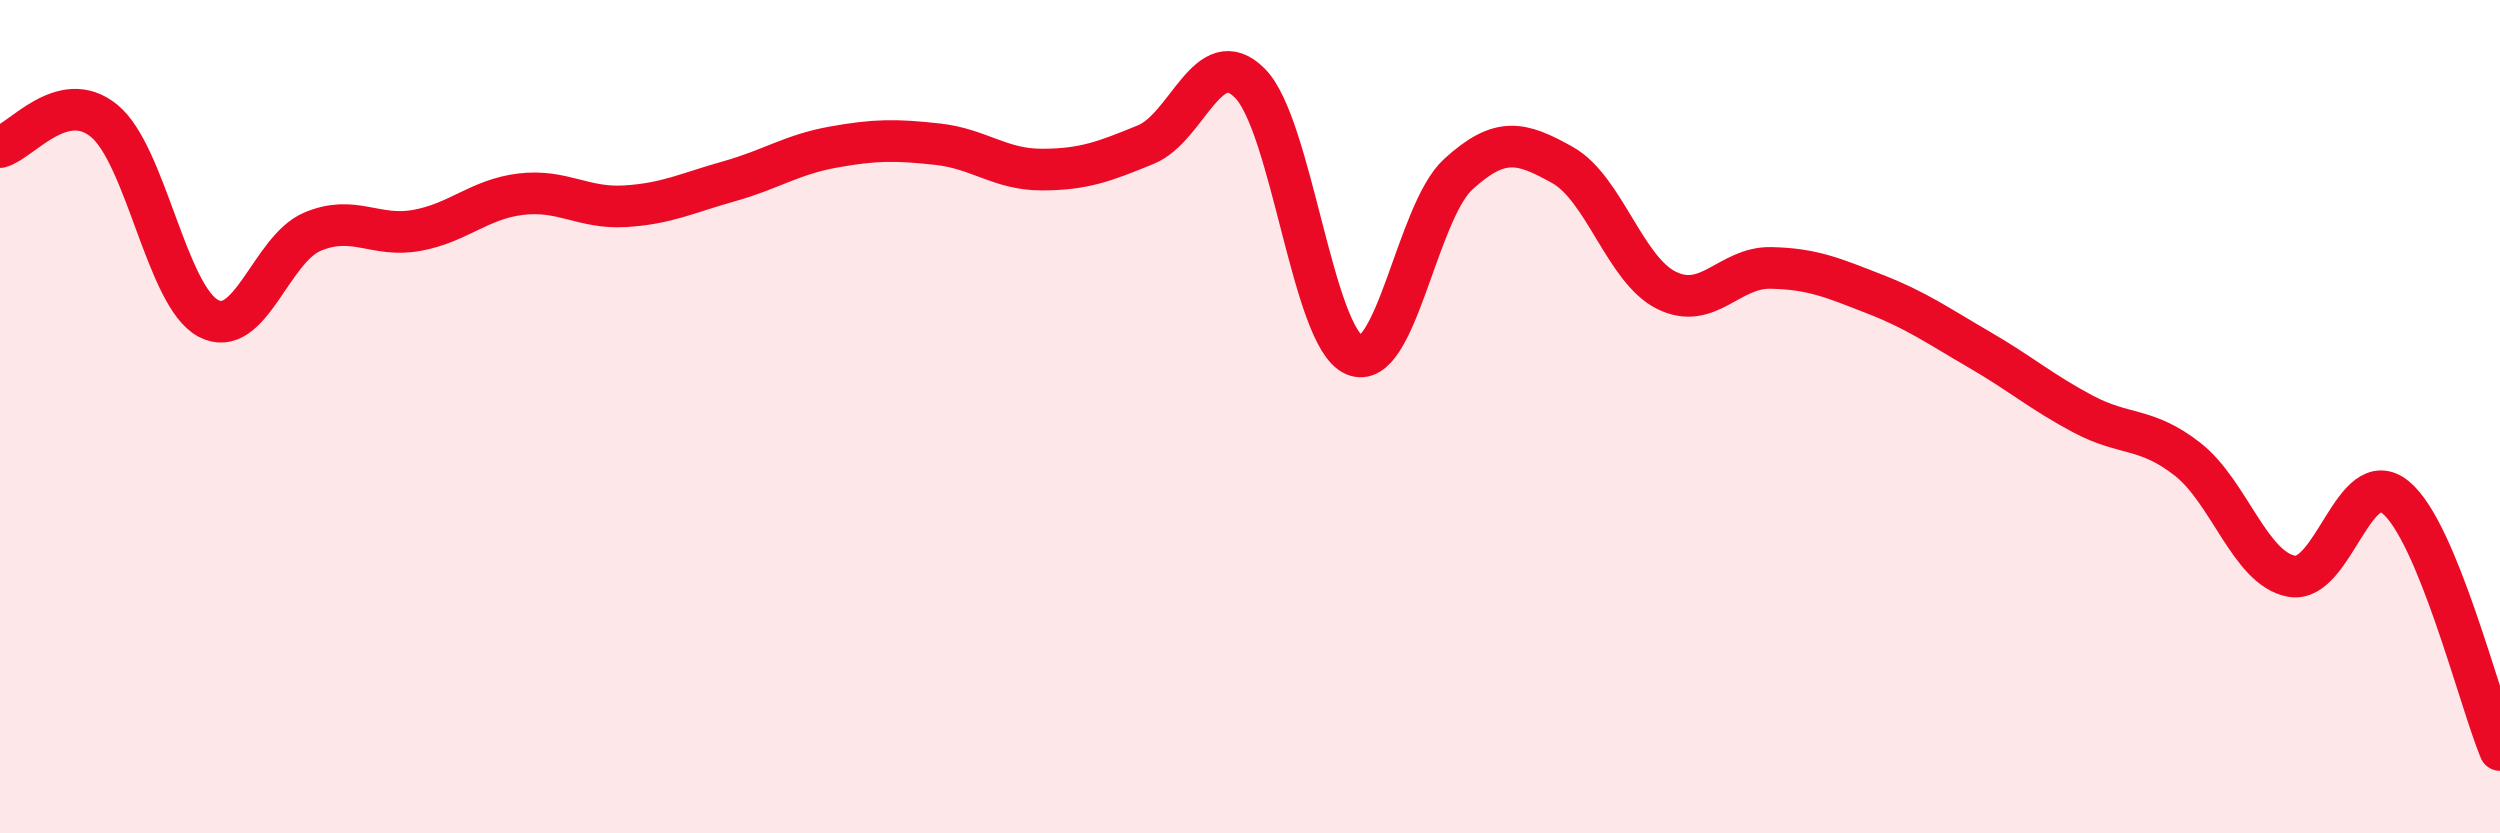 
    <svg width="60" height="20" viewBox="0 0 60 20" xmlns="http://www.w3.org/2000/svg">
      <path
        d="M 0,3.53 C 0.5,3.4 1.5,2.08 2.5,2.9 C 3.5,3.72 4,7.11 5,7.64 C 6,8.17 6.5,5.98 7.5,5.56 C 8.5,5.14 9,5.71 10,5.53 C 11,5.35 11.5,4.78 12.5,4.66 C 13.5,4.54 14,5.01 15,4.95 C 16,4.89 16.5,4.63 17.5,4.35 C 18.5,4.07 19,3.71 20,3.53 C 21,3.35 21.5,3.35 22.5,3.46 C 23.5,3.57 24,4.07 25,4.07 C 26,4.07 26.5,3.88 27.5,3.47 C 28.5,3.06 29,0.99 30,2 C 31,3.01 31.5,8.08 32.5,8.52 C 33.5,8.96 34,5.09 35,4.18 C 36,3.27 36.5,3.4 37.5,3.96 C 38.5,4.52 39,6.48 40,6.97 C 41,7.46 41.5,6.41 42.5,6.43 C 43.5,6.45 44,6.67 45,7.06 C 46,7.45 46.5,7.81 47.5,8.39 C 48.5,8.97 49,9.41 50,9.94 C 51,10.47 51.5,10.24 52.5,11.02 C 53.5,11.8 54,13.65 55,13.83 C 56,14.01 56.5,11.11 57.5,11.94 C 58.5,12.77 59.5,16.79 60,18L60 20L0 20Z"
        fill="#EB0A25"
        opacity="0.1"
        stroke-linecap="round"
        stroke-linejoin="round"
      />
      <path
        d="M 0,3.53 C 0.5,3.4 1.5,2.08 2.5,2.9 C 3.5,3.72 4,7.11 5,7.64 C 6,8.17 6.5,5.98 7.5,5.56 C 8.5,5.14 9,5.71 10,5.53 C 11,5.35 11.5,4.78 12.5,4.66 C 13.5,4.54 14,5.01 15,4.95 C 16,4.89 16.5,4.63 17.5,4.35 C 18.5,4.07 19,3.71 20,3.53 C 21,3.35 21.5,3.35 22.5,3.46 C 23.5,3.57 24,4.07 25,4.07 C 26,4.07 26.5,3.88 27.5,3.47 C 28.5,3.06 29,0.99 30,2 C 31,3.01 31.5,8.08 32.5,8.52 C 33.5,8.96 34,5.09 35,4.18 C 36,3.27 36.5,3.4 37.5,3.96 C 38.5,4.52 39,6.48 40,6.97 C 41,7.46 41.5,6.41 42.5,6.43 C 43.5,6.45 44,6.67 45,7.06 C 46,7.45 46.5,7.81 47.5,8.39 C 48.5,8.97 49,9.41 50,9.94 C 51,10.47 51.5,10.24 52.5,11.02 C 53.5,11.8 54,13.65 55,13.83 C 56,14.01 56.5,11.11 57.5,11.94 C 58.5,12.77 59.5,16.79 60,18"
        stroke="#EB0A25"
        stroke-width="1"
        fill="none"
        stroke-linecap="round"
        stroke-linejoin="round"
      />
    </svg>
  